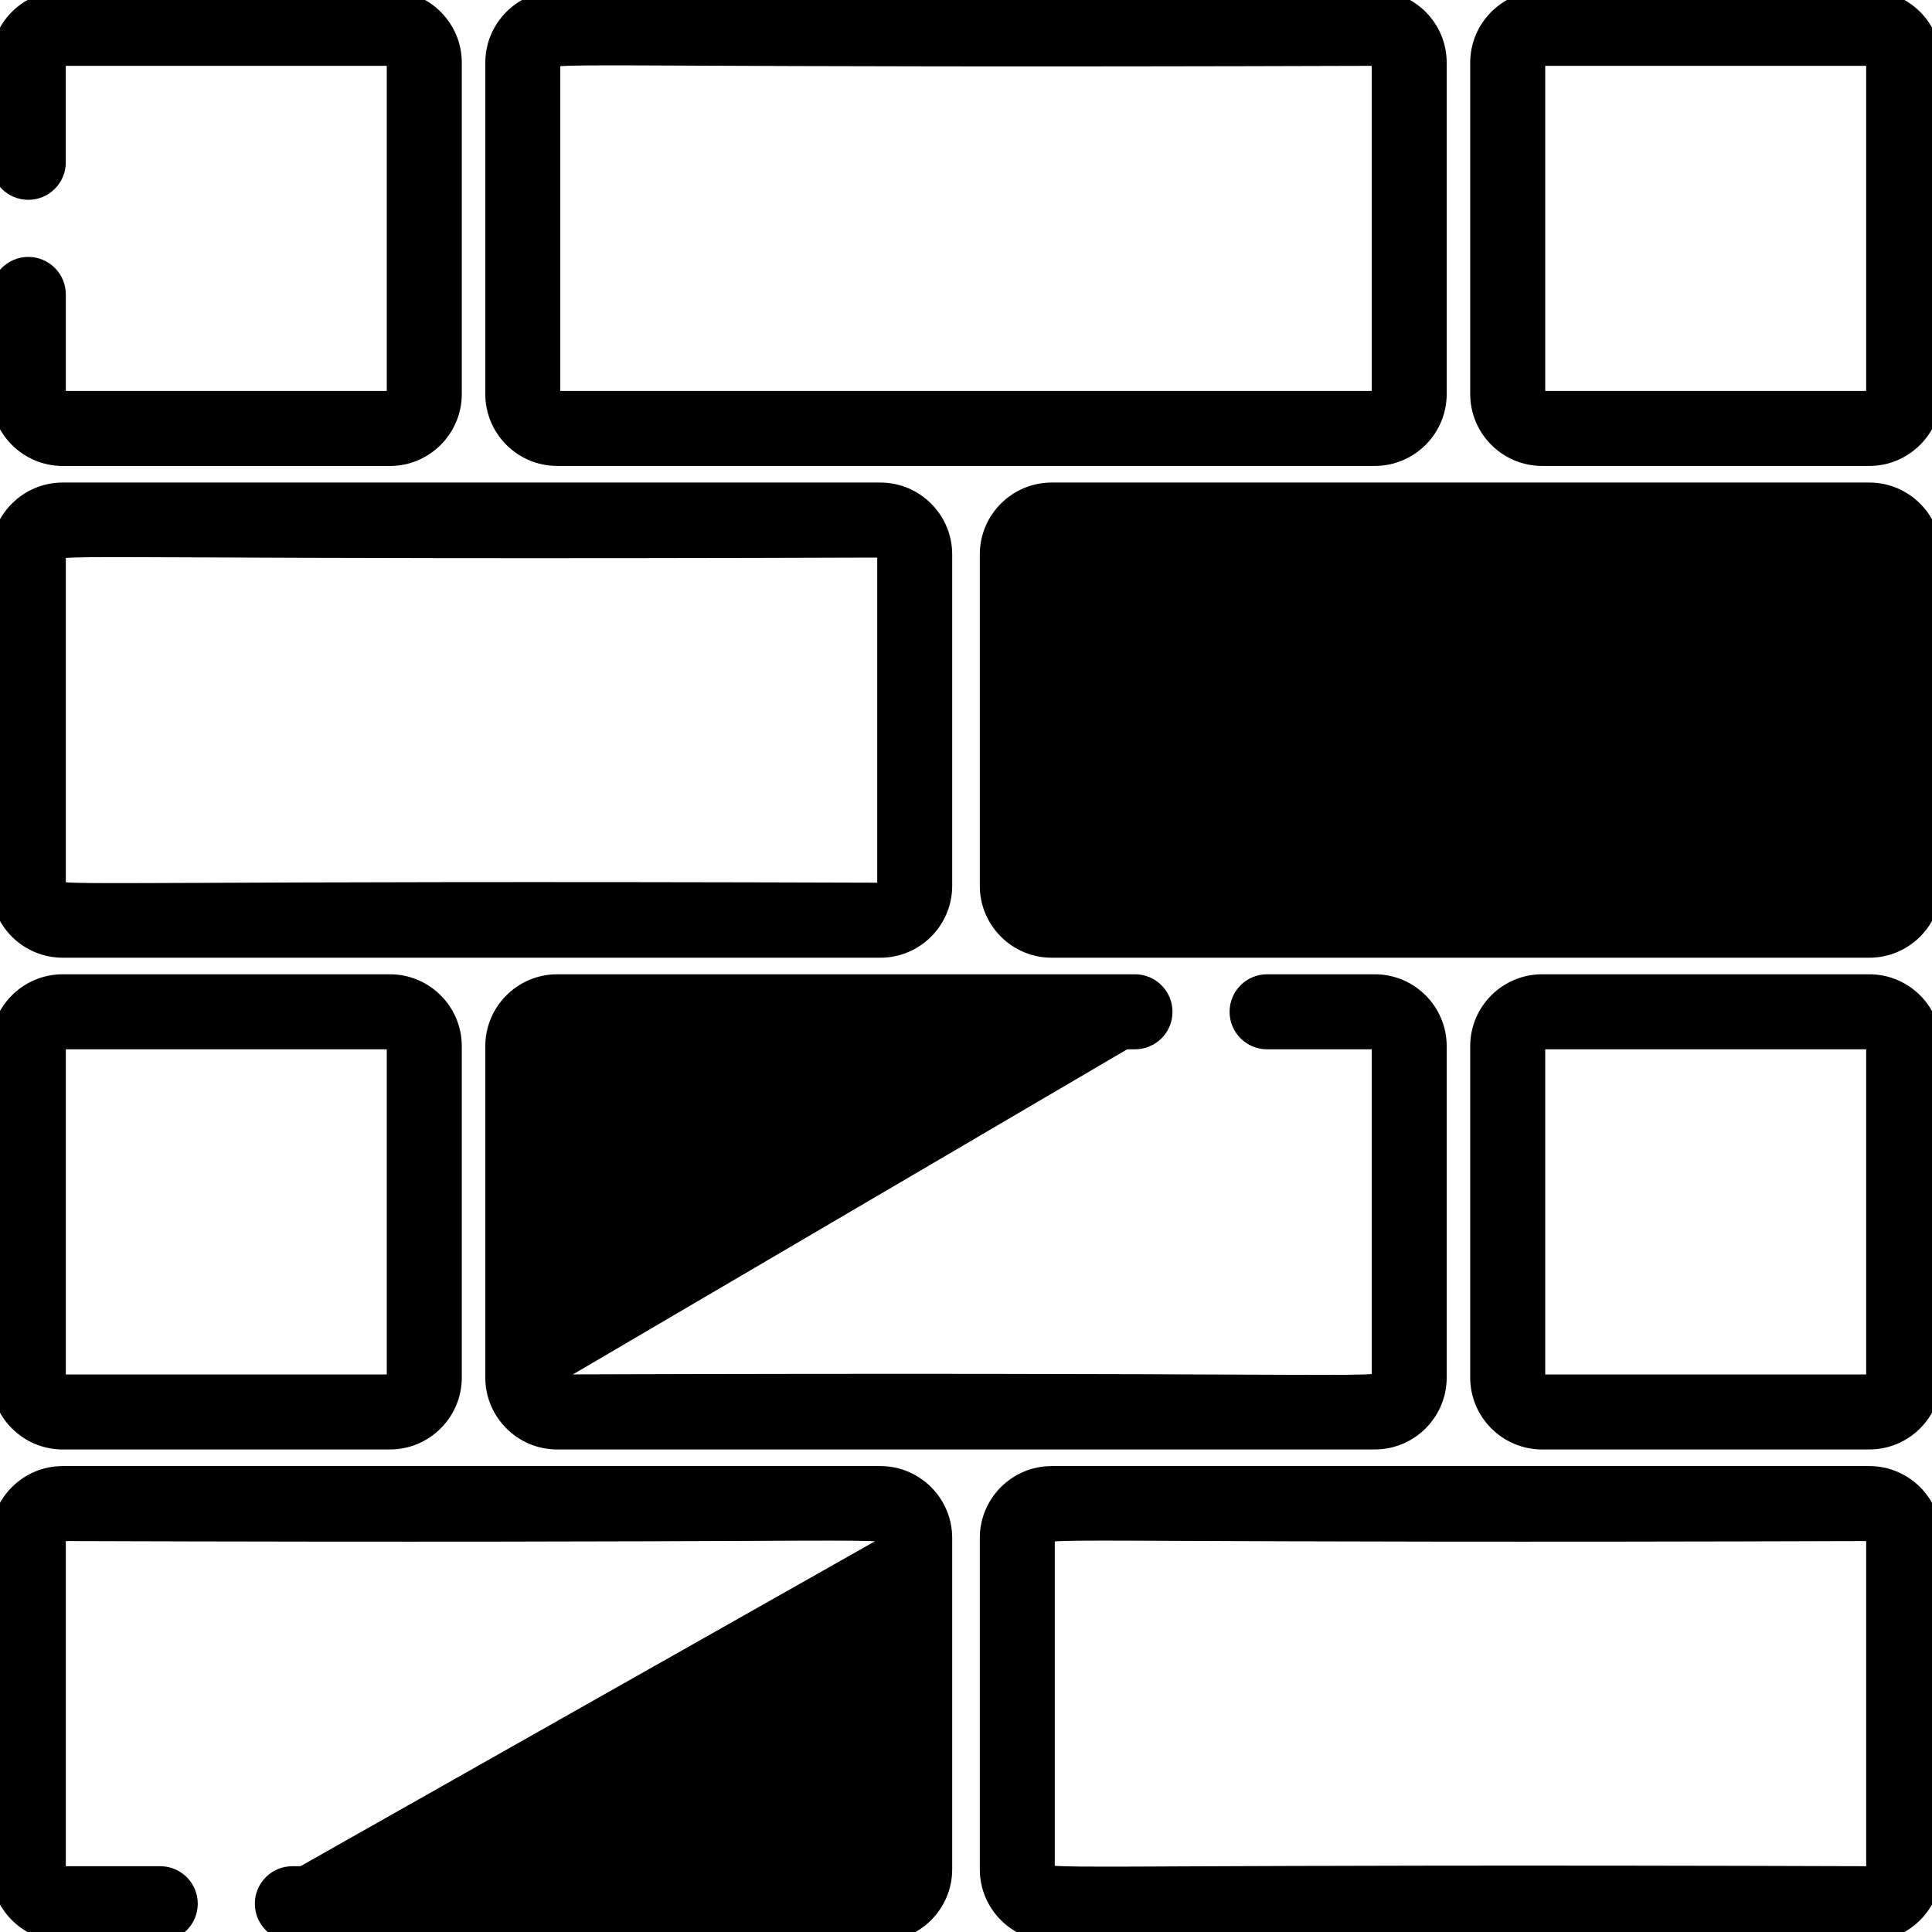 <svg width="42" height="42" viewBox="0 0 42 42" fill="none" xmlns="http://www.w3.org/2000/svg">
<g clip-path="url(#clip0_13_49)">
<path d="M22.863 11.921L22.862 12.021C30.837 12.047 35.267 12.028 37.725 12.017C38.149 12.015 38.514 12.014 38.829 12.013C39.901 12.009 40.38 12.012 40.592 12.031C40.627 12.034 40.652 12.038 40.67 12.041C40.67 12.045 40.669 12.049 40.669 12.053V19.257C40.669 19.275 40.655 19.289 40.637 19.289C32.664 19.263 28.235 19.282 25.777 19.293C25.352 19.295 24.986 19.296 24.671 19.297C23.599 19.301 23.12 19.298 22.908 19.279C22.873 19.276 22.848 19.273 22.83 19.269C22.83 19.265 22.83 19.261 22.83 19.257V12.053C22.83 12.036 22.845 12.021 22.863 12.021V11.921ZM22.863 11.921C39.64 11.977 40.727 11.829 40.773 11.986C40.778 12.005 40.77 12.027 40.77 12.053V19.257C40.77 19.33 40.71 19.389 40.637 19.389C23.86 19.334 22.773 19.481 22.727 19.323C22.722 19.305 22.73 19.284 22.73 19.257V12.053C22.73 11.98 22.79 11.921 22.863 11.921ZM40.637 10.59H22.863C22.056 10.59 21.4 11.247 21.4 12.053V19.257C21.4 20.064 22.056 20.72 22.863 20.72H40.637C41.444 20.72 42.1 20.064 42.1 19.257V12.053C42.1 11.247 41.444 10.59 40.637 10.59Z" fill="#9E6F42" stroke="#9E6F42" style="fill:#9E6F42;fill:color(display-p3 0.62 0.435 0.259);fill-opacity:1;stroke:#9E6F42;stroke:color(display-p3 0.62 0.435 0.259);stroke-opacity:1;" stroke-width="0.2"/>
<path d="M29.92 8.566V8.569C29.918 8.585 29.904 8.599 29.887 8.599H12.113C12.095 8.599 12.08 8.584 12.08 8.566V1.363C12.08 1.359 12.08 1.355 12.08 1.351C12.098 1.347 12.123 1.344 12.158 1.341C12.37 1.321 12.848 1.319 13.921 1.322C14.237 1.323 14.603 1.325 15.028 1.327C17.486 1.338 21.916 1.357 29.887 1.331L29.887 1.231V1.331C29.905 1.331 29.92 1.345 29.92 1.363V8.566ZM29.887 -0.1H12.113C11.306 -0.1 10.65 0.556 10.65 1.363V8.566C10.65 9.373 11.306 10.029 12.113 10.029H29.887C30.694 10.029 31.35 9.373 31.35 8.566V1.363C31.35 0.556 30.694 -0.1 29.887 -0.1Z" fill="#9E6F42" stroke="#9E6F42" style="fill:#9E6F42;fill:color(display-p3 0.62 0.435 0.259);fill-opacity:1;stroke:#9E6F42;stroke:color(display-p3 0.62 0.435 0.259);stroke-opacity:1;" stroke-width="0.2"/>
<path d="M40.637 -0.1H33.524C32.718 -0.1 32.061 0.556 32.061 1.363V8.566C32.061 9.373 32.718 10.029 33.524 10.029H40.637C41.444 10.029 42.1 9.373 42.1 8.566V1.363C42.1 0.556 41.444 -0.1 40.637 -0.1ZM40.669 8.566C40.669 8.584 40.655 8.599 40.637 8.599H33.525C33.507 8.599 33.492 8.584 33.492 8.566V1.363C33.492 1.345 33.507 1.331 33.525 1.331H40.637C40.655 1.331 40.669 1.345 40.669 1.363V8.566Z" fill="#9E6F42" stroke="#9E6F42" style="fill:#9E6F42;fill:color(display-p3 0.62 0.435 0.259);fill-opacity:1;stroke:#9E6F42;stroke:color(display-p3 0.62 0.435 0.259);stroke-opacity:1;" stroke-width="0.2"/>
<path d="M40.637 21.28H33.524C32.718 21.28 32.061 21.936 32.061 22.743V29.947C32.061 30.754 32.718 31.41 33.524 31.41H40.637C41.444 31.41 42.1 30.754 42.1 29.947V22.743C42.1 21.936 41.444 21.28 40.637 21.28ZM40.669 29.947C40.669 29.965 40.655 29.979 40.637 29.979H33.525C33.507 29.979 33.492 29.965 33.492 29.947V22.743C33.492 22.726 33.507 22.711 33.525 22.711H40.637C40.655 22.711 40.669 22.726 40.669 22.743V29.947Z" fill="#9E6F42" stroke="#9E6F42" style="fill:#9E6F42;fill:color(display-p3 0.62 0.435 0.259);fill-opacity:1;stroke:#9E6F42;stroke:color(display-p3 0.62 0.435 0.259);stroke-opacity:1;" stroke-width="0.2"/>
<path d="M8.476 21.28H1.363C0.556 21.28 -0.1 21.936 -0.1 22.743V29.947C-0.1 30.754 0.556 31.41 1.363 31.41H8.476C9.283 31.41 9.939 30.754 9.939 29.947V22.743C9.939 21.936 9.283 21.28 8.476 21.28ZM8.508 29.947C8.508 29.965 8.494 29.979 8.476 29.979H1.363C1.345 29.979 1.331 29.965 1.331 29.947V22.743C1.331 22.726 1.345 22.711 1.363 22.711H8.476C8.494 22.711 8.508 22.726 8.508 22.743V29.947Z" fill="#9E6F42" stroke="#9E6F42" style="fill:#9E6F42;fill:color(display-p3 0.62 0.435 0.259);fill-opacity:1;stroke:#9E6F42;stroke:color(display-p3 0.62 0.435 0.259);stroke-opacity:1;" stroke-width="0.2"/>
<path d="M19.137 10.59H1.363C0.556 10.59 -0.1 11.247 -0.1 12.053V19.257C-0.1 20.064 0.556 20.72 1.363 20.72H19.137C19.944 20.72 20.6 20.064 20.6 19.257V12.053C20.6 11.247 19.944 10.59 19.137 10.59ZM19.17 19.257C19.17 19.275 19.155 19.289 19.137 19.289C11.167 19.263 6.737 19.282 4.279 19.293C3.853 19.295 3.487 19.296 3.171 19.297C2.099 19.301 1.62 19.298 1.408 19.279C1.373 19.276 1.348 19.273 1.33 19.269C1.331 19.265 1.331 19.261 1.331 19.257V12.053C1.331 12.049 1.331 12.045 1.33 12.041C1.348 12.038 1.373 12.034 1.408 12.031C1.62 12.012 2.099 12.009 3.171 12.013C3.487 12.014 3.853 12.015 4.277 12.017C6.736 12.028 11.165 12.047 19.138 12.021L19.137 11.921V12.021C19.155 12.021 19.17 12.036 19.17 12.053V19.257Z" fill="#9E6F42" stroke="#9E6F42" style="fill:#9E6F42;fill:color(display-p3 0.62 0.435 0.259);fill-opacity:1;stroke:#9E6F42;stroke:color(display-p3 0.62 0.435 0.259);stroke-opacity:1;" stroke-width="0.2"/>
<path d="M40.637 31.971H22.863C22.056 31.971 21.4 32.627 21.4 33.434V40.637C21.4 41.444 22.056 42.1 22.863 42.1H40.637C41.444 42.1 42.1 41.444 42.1 40.637V33.434C42.1 32.627 41.444 31.971 40.637 31.971ZM40.669 40.637C40.669 40.655 40.655 40.67 40.637 40.67C32.664 40.643 28.235 40.663 25.777 40.673C25.352 40.675 24.986 40.677 24.671 40.678C23.599 40.681 23.12 40.679 22.908 40.659C22.873 40.656 22.848 40.653 22.83 40.65C22.83 40.646 22.83 40.641 22.83 40.637V33.434C22.83 33.429 22.83 33.425 22.83 33.421C22.848 33.418 22.873 33.414 22.908 33.411C23.12 33.392 23.599 33.389 24.671 33.393C24.986 33.394 25.352 33.396 25.777 33.398C28.235 33.408 32.665 33.428 40.638 33.401L40.637 33.301V33.401C40.655 33.401 40.669 33.416 40.669 33.434V40.637Z" fill="#9E6F42" stroke="#9E6F42" style="fill:#9E6F42;fill:color(display-p3 0.62 0.435 0.259);fill-opacity:1;stroke:#9E6F42;stroke:color(display-p3 0.62 0.435 0.259);stroke-opacity:1;" stroke-width="0.2"/>
<path d="M6.355 40.67C5.96 40.67 5.64 40.99 5.64 41.385C5.64 41.78 5.96 42.1 6.355 42.1H19.137C19.944 42.1 20.6 41.444 20.6 40.637V33.434C20.6 32.627 19.944 31.971 19.137 31.971H1.363C0.556 31.971 -0.1 32.627 -0.1 33.434V40.637C-0.1 41.444 0.556 42.1 1.363 42.1H3.484C3.879 42.1 4.199 41.78 4.199 41.385C4.199 40.99 3.879 40.67 3.484 40.67H1.363C1.345 40.67 1.331 40.655 1.331 40.637V33.434C1.331 33.416 1.345 33.401 1.363 33.401V33.301L1.363 33.401C9.336 33.428 13.765 33.408 16.224 33.398C16.648 33.396 17.014 33.394 17.329 33.393C18.402 33.39 18.881 33.392 19.093 33.412C19.127 33.415 19.152 33.418 19.17 33.422M6.355 40.67C6.355 40.67 6.355 40.67 6.355 40.67V40.77L6.355 40.67C6.355 40.67 6.355 40.67 6.355 40.67ZM6.355 40.67C12.007 40.644 15.188 40.663 16.977 40.674C17.297 40.676 17.572 40.677 17.809 40.678C18.595 40.682 18.952 40.679 19.114 40.66C19.139 40.657 19.157 40.654 19.17 40.651M19.17 40.651C19.17 40.657 19.171 40.662 19.171 40.665C19.171 40.673 19.171 40.677 19.171 40.679C19.171 40.683 19.171 40.67 19.181 40.656C19.191 40.643 19.2 40.642 19.188 40.646C19.183 40.648 19.178 40.65 19.17 40.651ZM19.17 40.651C19.17 40.647 19.17 40.642 19.17 40.637V33.434C19.17 33.43 19.17 33.425 19.17 33.422M19.17 33.422C19.18 33.423 19.187 33.425 19.193 33.426C19.2 33.429 19.203 33.43 19.203 33.43C19.203 33.43 19.195 33.426 19.187 33.416C19.174 33.398 19.175 33.379 19.175 33.38C19.175 33.38 19.175 33.38 19.175 33.381C19.174 33.383 19.174 33.385 19.174 33.387C19.174 33.39 19.173 33.393 19.172 33.398C19.172 33.404 19.171 33.412 19.17 33.422Z" fill="#9E6F42" stroke="#9E6F42" style="fill:#9E6F42;fill:color(display-p3 0.62 0.435 0.259);fill-opacity:1;stroke:#9E6F42;stroke:color(display-p3 0.62 0.435 0.259);stroke-opacity:1;" stroke-width="0.2"/>
<path d="M24.674 22.711C25.069 22.711 25.389 22.391 25.389 21.996C25.389 21.601 25.069 21.28 24.674 21.28H12.113C11.306 21.28 10.65 21.936 10.65 22.743V29.947C10.65 30.754 11.306 31.41 12.113 31.41H29.887C30.694 31.41 31.35 30.754 31.35 29.947V22.743C31.35 21.936 30.694 21.28 29.887 21.28H27.545C27.15 21.28 26.83 21.601 26.83 21.996C26.83 22.391 27.15 22.711 27.545 22.711H29.887C29.905 22.711 29.92 22.726 29.92 22.743V29.947C29.92 29.951 29.92 29.955 29.92 29.959C29.902 29.962 29.877 29.966 29.842 29.969C29.63 29.988 29.151 29.991 28.079 29.987C27.764 29.986 27.399 29.985 26.975 29.983C24.517 29.972 20.087 29.953 12.113 29.979L12.113 30.079M24.674 22.711C24.674 22.711 24.674 22.711 24.674 22.711V22.611L24.674 22.711C24.674 22.711 24.674 22.711 24.674 22.711ZM24.674 22.711C19.126 22.737 16 22.718 14.241 22.707C13.926 22.705 13.655 22.703 13.421 22.702C12.648 22.698 12.296 22.701 12.136 22.72C12.111 22.723 12.093 22.727 12.08 22.729C12.08 22.734 12.08 22.738 12.08 22.743C12.08 22.743 12.08 22.743 12.08 22.743V29.947C12.08 29.964 12.095 29.979 12.113 29.979V30.079M12.113 30.079C12.04 30.079 11.98 30.02 11.98 29.947V22.743L12.113 30.079Z" fill="#9E6F42" stroke="#9E6F42" style="fill:#9E6F42;fill:color(display-p3 0.62 0.435 0.259);fill-opacity:1;stroke:#9E6F42;stroke:color(display-p3 0.62 0.435 0.259);stroke-opacity:1;" stroke-width="0.2"/>
<path d="M9.939 1.363V1.363C9.939 0.556 9.283 -0.1 8.476 -0.1H1.363C0.556 -0.1 -0.1 0.556 -0.1 1.363V3.529C-0.1 3.924 0.22 4.244 0.615 4.244C1.01 4.244 1.33 3.924 1.33 3.529V1.363C1.33 1.345 1.345 1.331 1.363 1.331H8.476C8.493 1.331 8.508 1.345 8.508 1.363V8.566C8.508 8.584 8.493 8.599 8.476 8.599H1.363C1.345 8.599 1.331 8.584 1.331 8.566V6.4C1.331 6.005 1.01 5.685 0.615 5.685C0.22 5.685 -0.1 6.005 -0.1 6.4V8.566C-0.1 9.373 0.556 10.03 1.363 10.03H8.476C9.283 10.03 9.939 9.373 9.939 8.566V1.363Z" fill="#9E6F42" stroke="#9E6F42" style="fill:#9E6F42;fill:color(display-p3 0.62 0.435 0.259);fill-opacity:1;stroke:#9E6F42;stroke:color(display-p3 0.62 0.435 0.259);stroke-opacity:1;" stroke-width="0.2"/>
</g>
<defs>
<clipPath id="clip0_13_49">
<rect width="42" height="42" fill="white" style="fill:white;fill-opacity:1;"/>
</clipPath>
</defs>
</svg>
